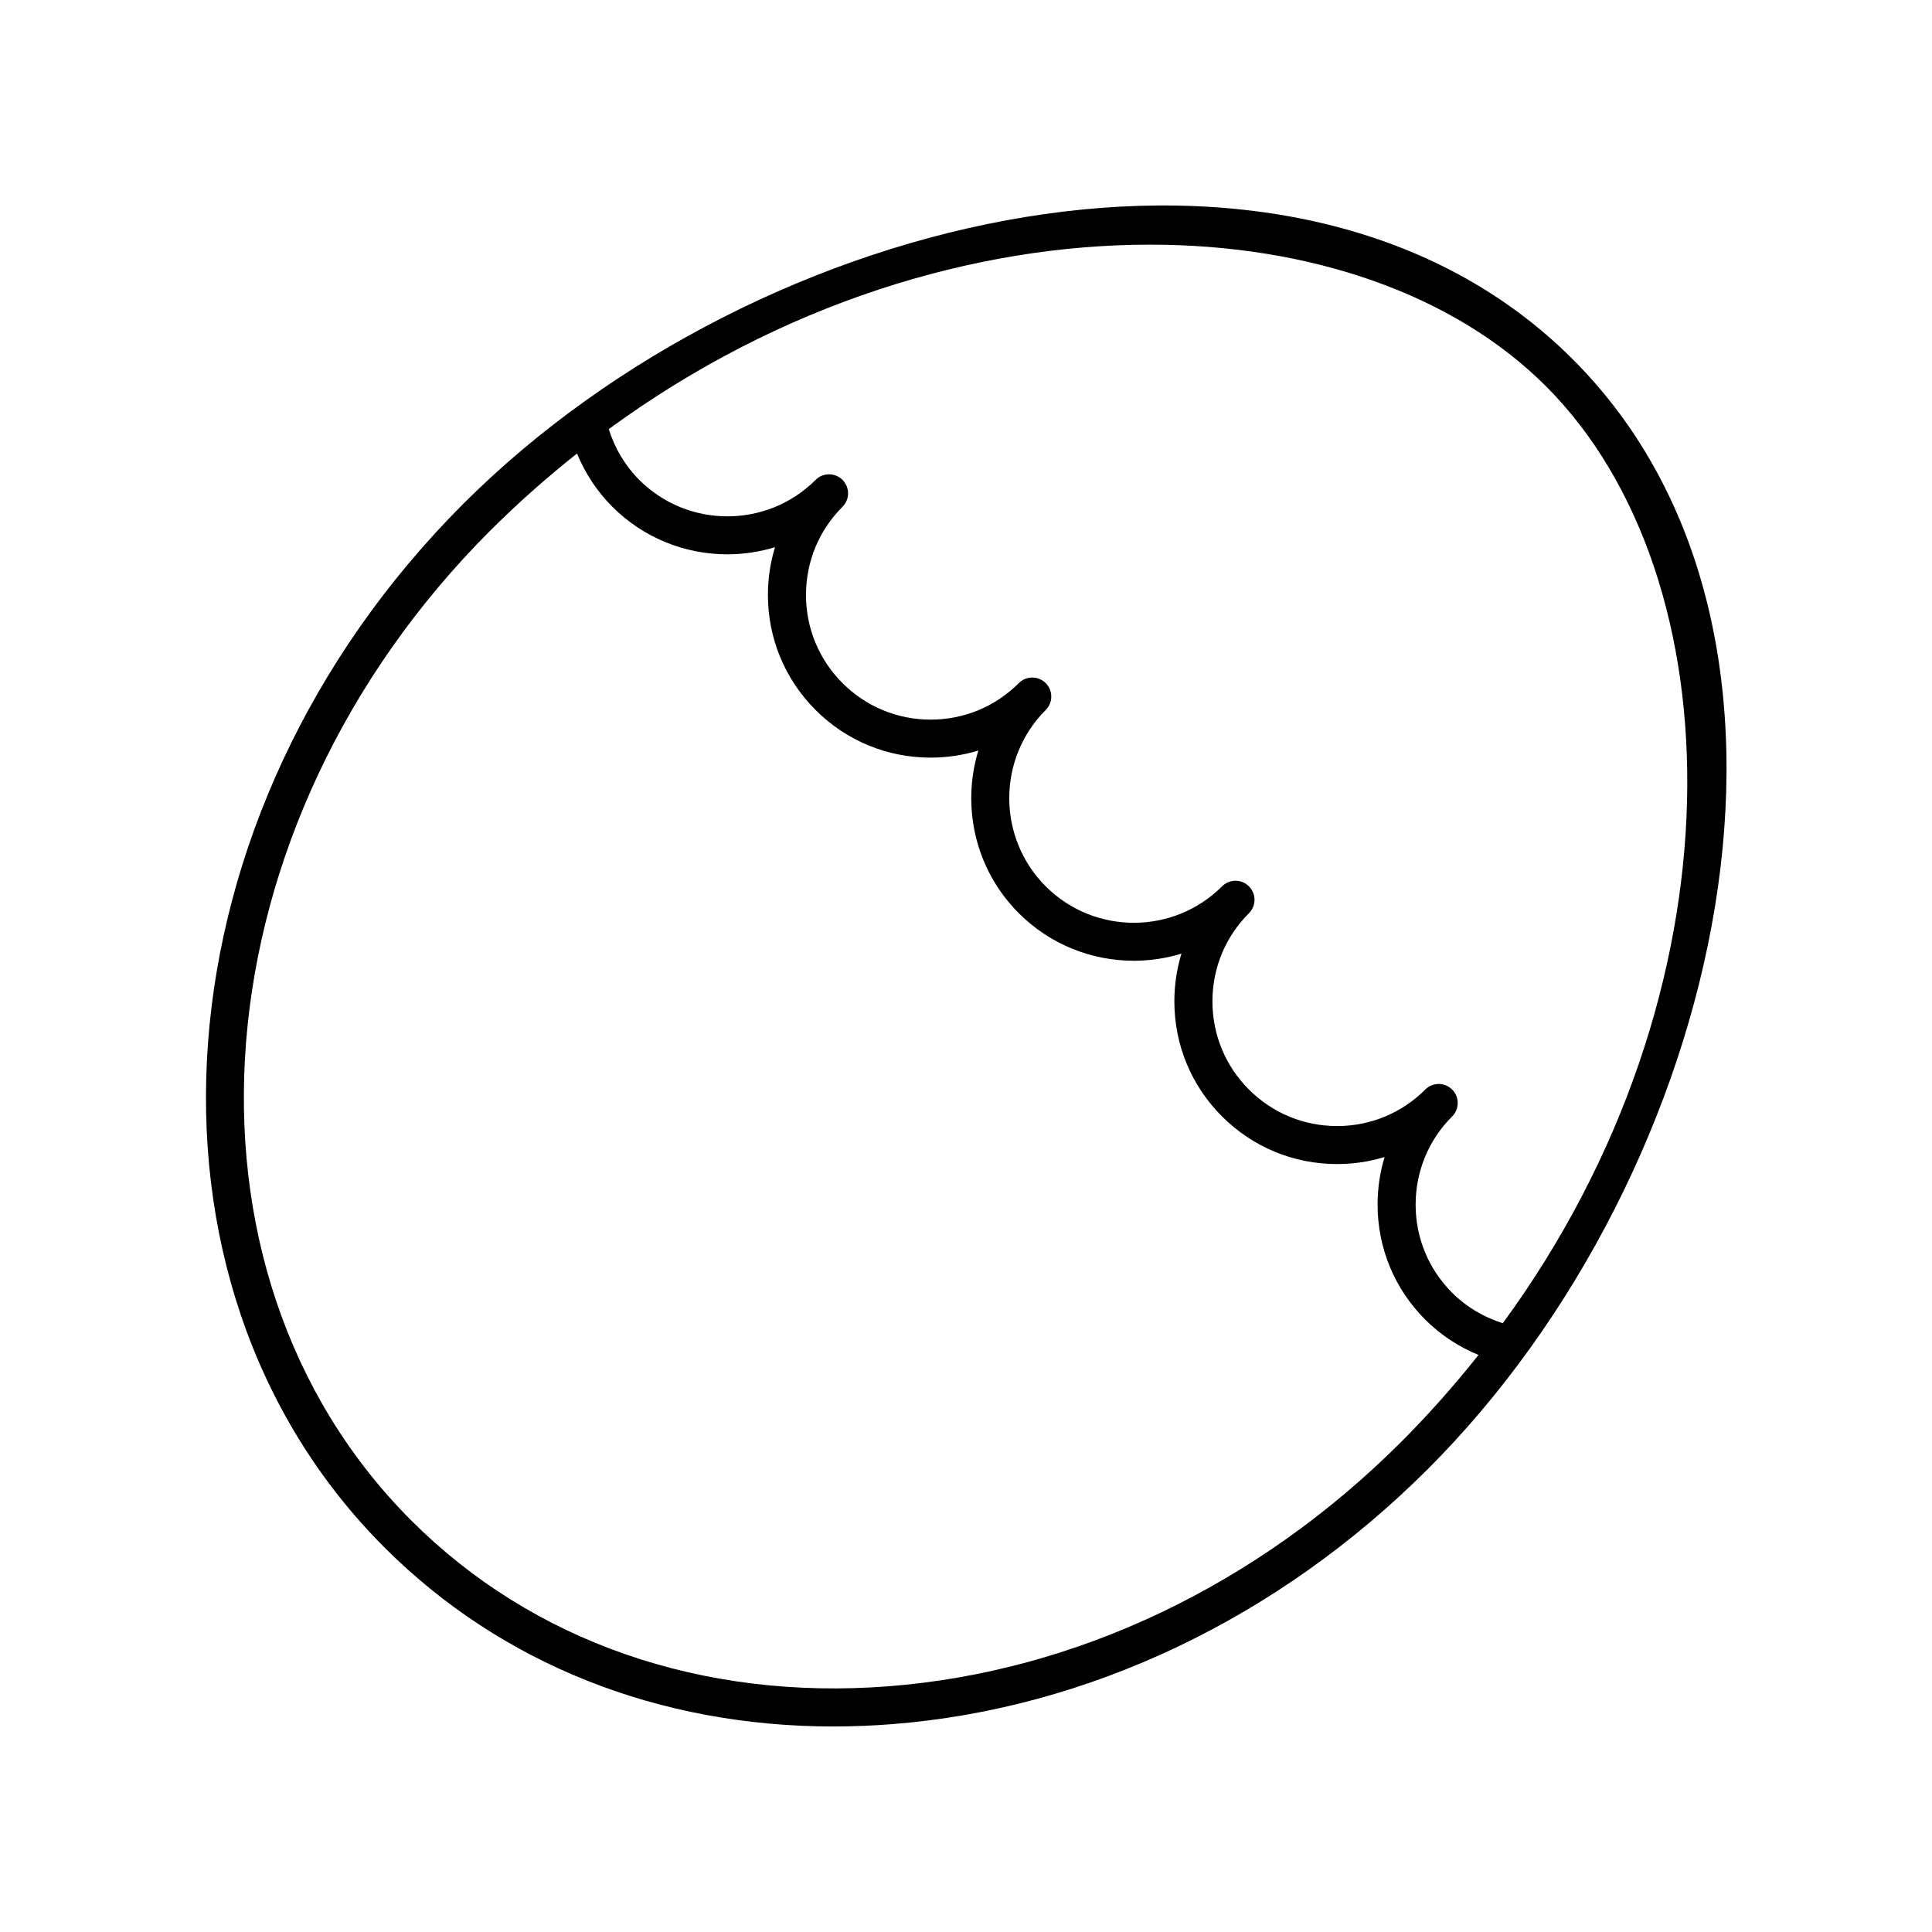 <?xml version="1.0" encoding="UTF-8"?>
<!-- Uploaded to: ICON Repo, www.iconrepo.com, Generator: ICON Repo Mixer Tools -->
<svg fill="#000000" width="800px" height="800px" version="1.1" viewBox="144 144 512 512" xmlns="http://www.w3.org/2000/svg">
 <path d="m364.88 601.53c5.074 0 10.203-0.199 15.371-0.598 52.09-4.035 102.6-28.074 142.22-67.695 78.445-78.445 111.5-220.86 38.32-294.03-73.188-73.176-215.59-40.121-294.03 38.328-82 82-91.359 206.07-20.859 276.57 30.875 30.875 72.672 47.434 118.98 47.43zm188.79-355.2c50.707 50.707 52.848 160.6-11.414 248.34-5.031-1.59-9.652-4.305-13.422-8.074-6.242-6.242-9.676-14.539-9.676-23.363 0-8.828 3.434-17.125 9.676-23.367 1.969-1.969 1.969-5.156 0-7.125s-5.156-1.969-7.125 0c-6.242 6.242-14.539 9.676-23.363 9.676-8.828 0-17.125-3.438-23.363-9.676-6.242-6.242-9.676-14.539-9.676-23.363 0-8.828 3.434-17.125 9.676-23.367 1.969-1.969 1.969-5.156 0-7.125s-5.156-1.969-7.125 0c-12.887 12.879-33.852 12.887-46.734 0-12.879-12.883-12.879-33.848 0-46.73 1.969-1.969 1.969-5.16 0-7.125-1.969-1.969-5.156-1.969-7.125 0-6.238 6.242-14.539 9.676-23.363 9.676-8.828 0-17.121-3.438-23.363-9.676-6.242-6.242-9.676-14.543-9.676-23.367 0-8.828 3.434-17.125 9.676-23.363 1.969-1.965 1.969-5.156 0-7.125s-5.156-1.969-7.125 0c-12.879 12.875-33.844 12.887-46.734 0.004-3.777-3.781-6.5-8.418-8.082-13.461 45.621-33.414 97.23-48.883 143.4-48.883 42.613-0.008 80.598 13.156 104.94 37.5zm-279.78 38.324c7.414-7.414 15.125-14.191 23.02-20.469 2.156 5.242 5.316 10.051 9.371 14.109 8.41 8.406 19.449 12.609 30.488 12.609 4.258 0 8.512-0.641 12.617-1.891-1.234 4.047-1.879 8.297-1.879 12.648 0 11.52 4.481 22.348 12.629 30.492 8.145 8.145 18.973 12.629 30.488 12.629 4.348 0 8.598-0.645 12.645-1.879-4.488 14.754-0.926 31.457 10.719 43.102 8.41 8.41 19.449 12.609 30.496 12.609 4.258 0 8.508-0.641 12.613-1.887-1.234 4.047-1.879 8.297-1.879 12.645 0 11.52 4.481 22.348 12.629 30.488 8.145 8.145 18.973 12.629 30.488 12.629 4.332 0 8.566-0.637 12.598-1.859-1.227 4.031-1.859 8.266-1.859 12.598 0 11.52 4.481 22.348 12.629 30.492 4.059 4.059 8.875 7.203 14.121 9.359-6.281 7.898-13.066 15.609-20.484 23.031-37.922 37.922-86.176 60.926-135.87 64.773-49.379 3.824-94.301-11.77-126.45-43.91-66.559-66.574-57.203-184.25 20.867-262.32z"/>
</svg>